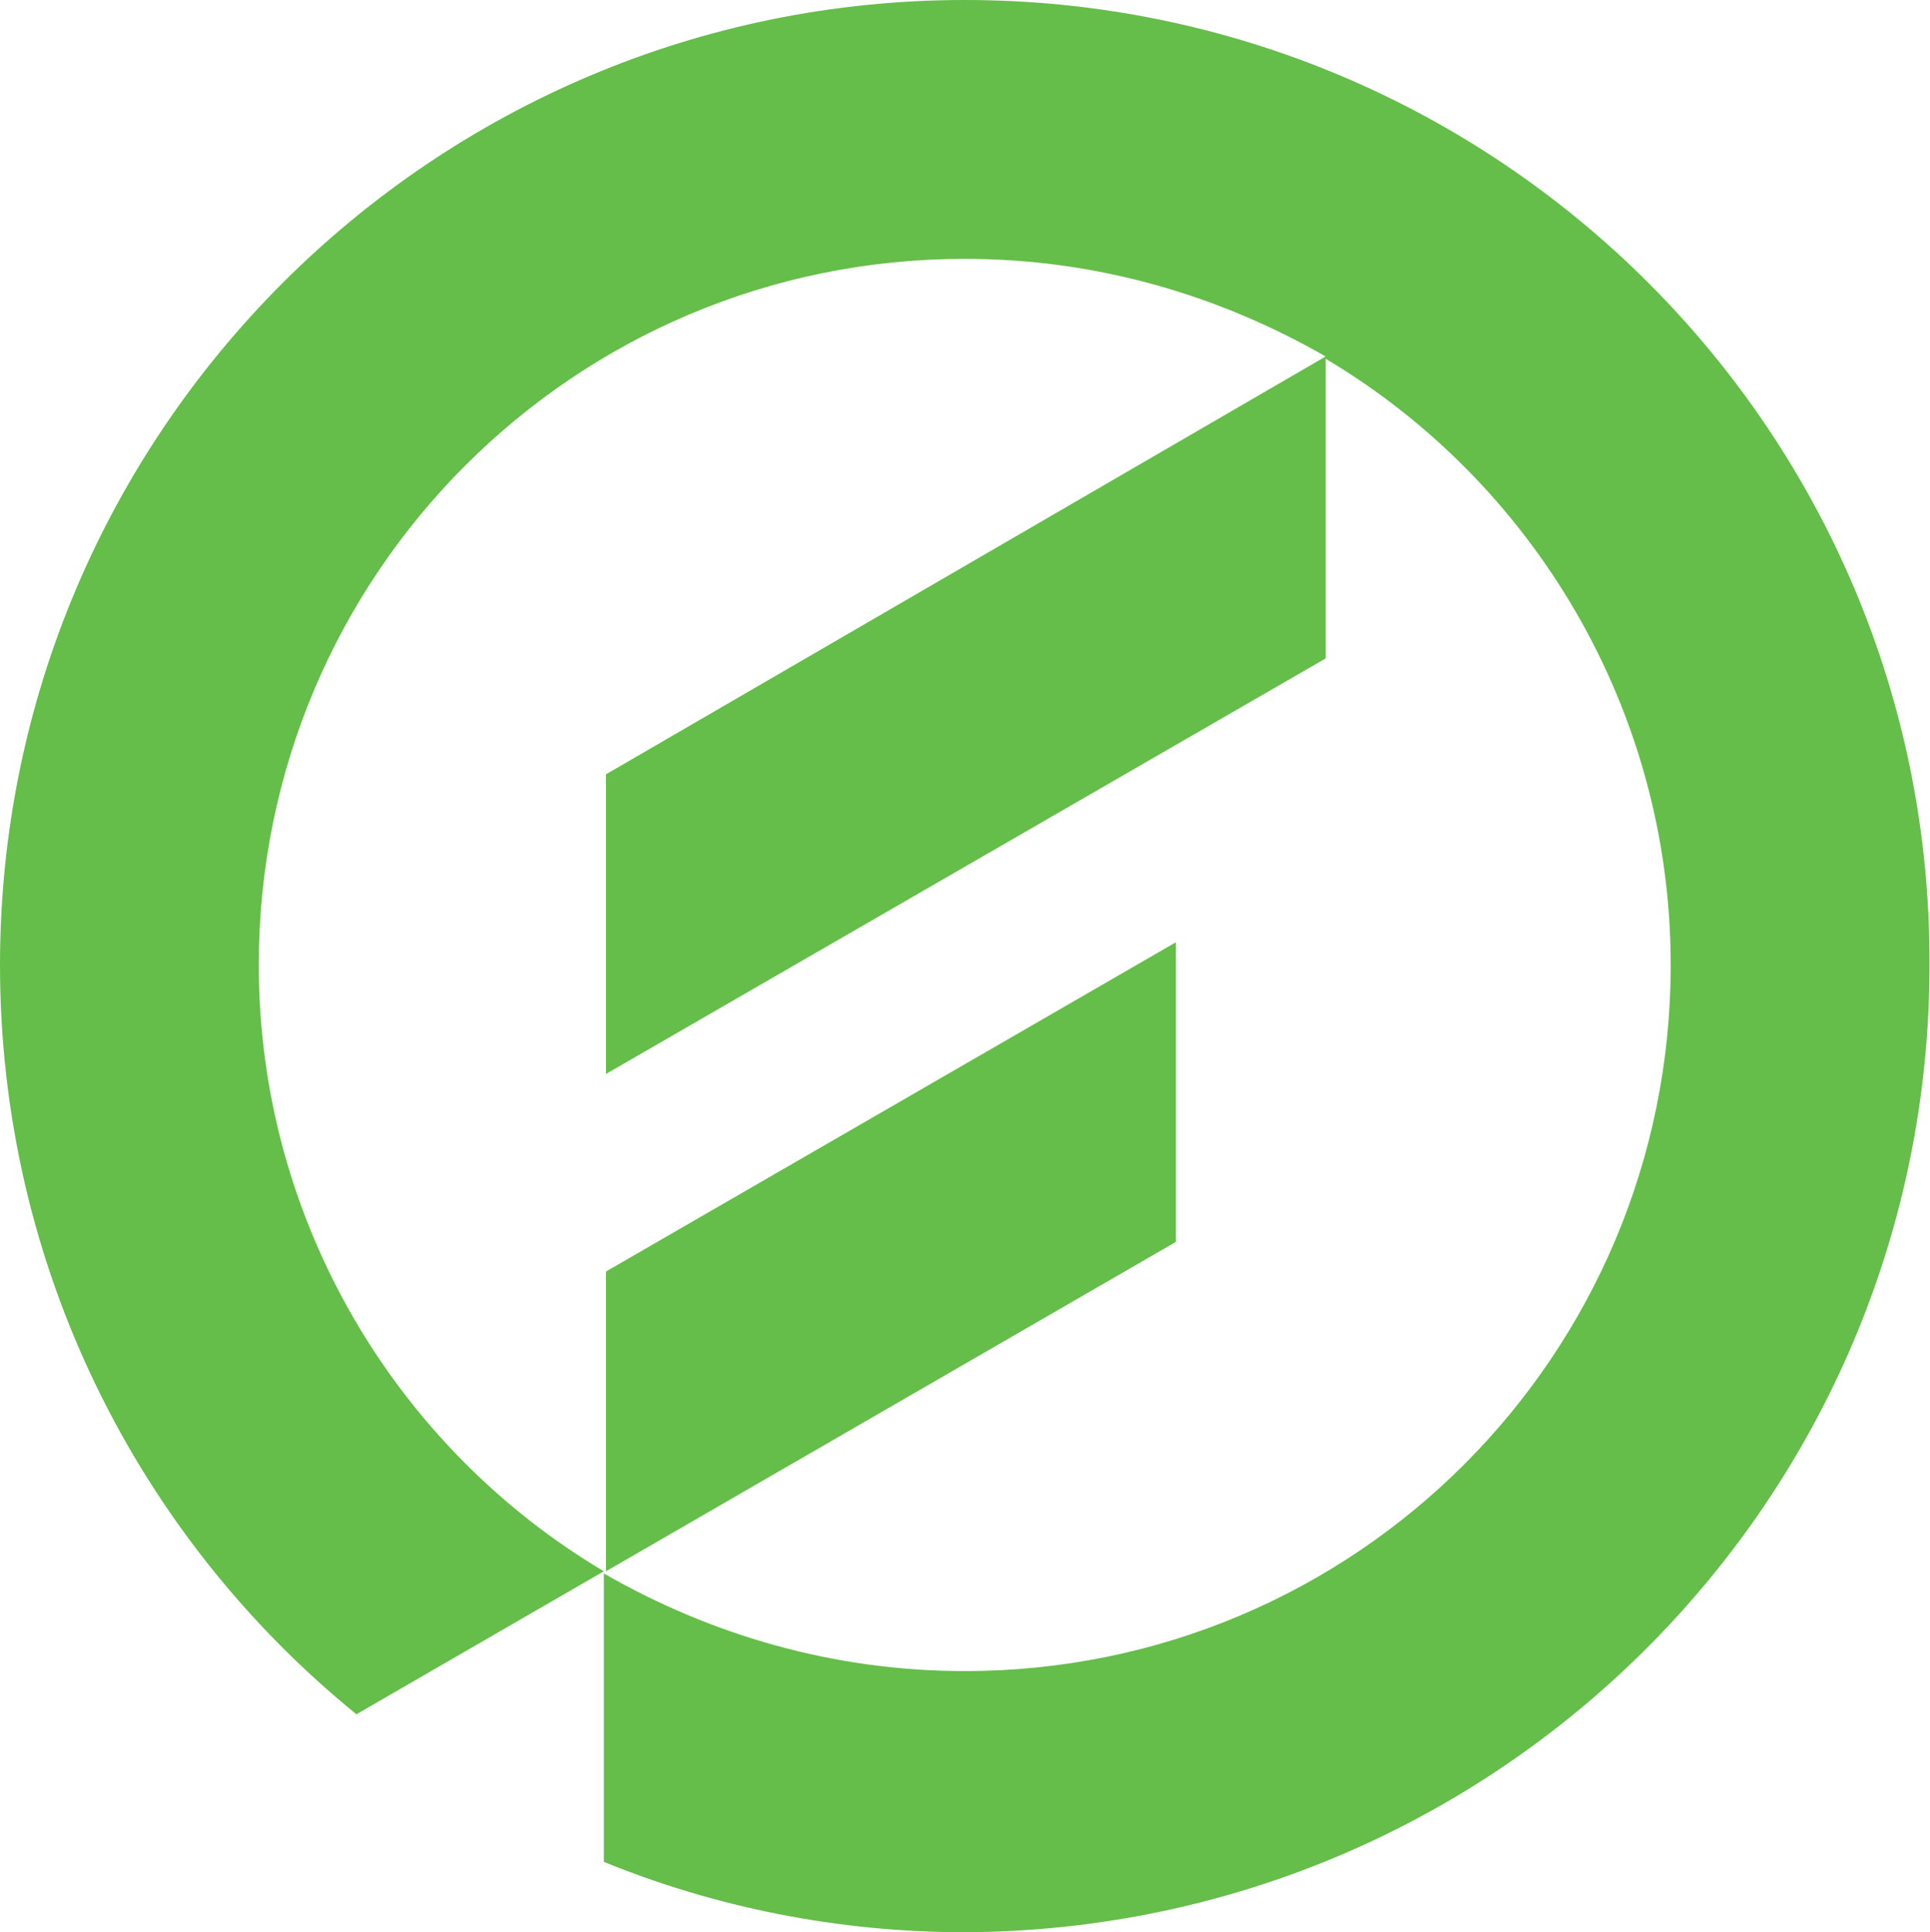 <svg version="1.2" xmlns="http://www.w3.org/2000/svg" viewBox="0 0 1514 1516" width="1514" height="1516">
	<title>logo (47)-svg</title>
	<style>
		.s0 { fill: #64be49 } 
	</style>
	<path id="Layer" fill-rule="evenodd" class="s0" d="m1513.6 757.1c0 418.6-338.4 757.1-756.8 758.9-99.7 0-195.9-19.6-283.1-55.2v-226.3c83.6 48.1 179.8 76.6 283.1 76.6 306.3 0 553.8-247.6 553.8-554 0-201.3-108.7-379.4-270.7-475.6v235.1l-564.5 326v-235.1l564.5-327.8c-83.7-48.1-179.8-76.6-283.1-76.6-306.3 0-553.8 247.6-553.8 554 0 201.3 108.6 379.5 270.7 475.7l-194.1 112.2c-171-139-279.6-351-279.6-587.9 0-418.6 340.1-757.1 756.8-757.1 418.4 0 758.5 338.5 756.8 757.1zm-591.2 217.3l-447 258.4v-235.2l447-258.3z"/>
</svg>